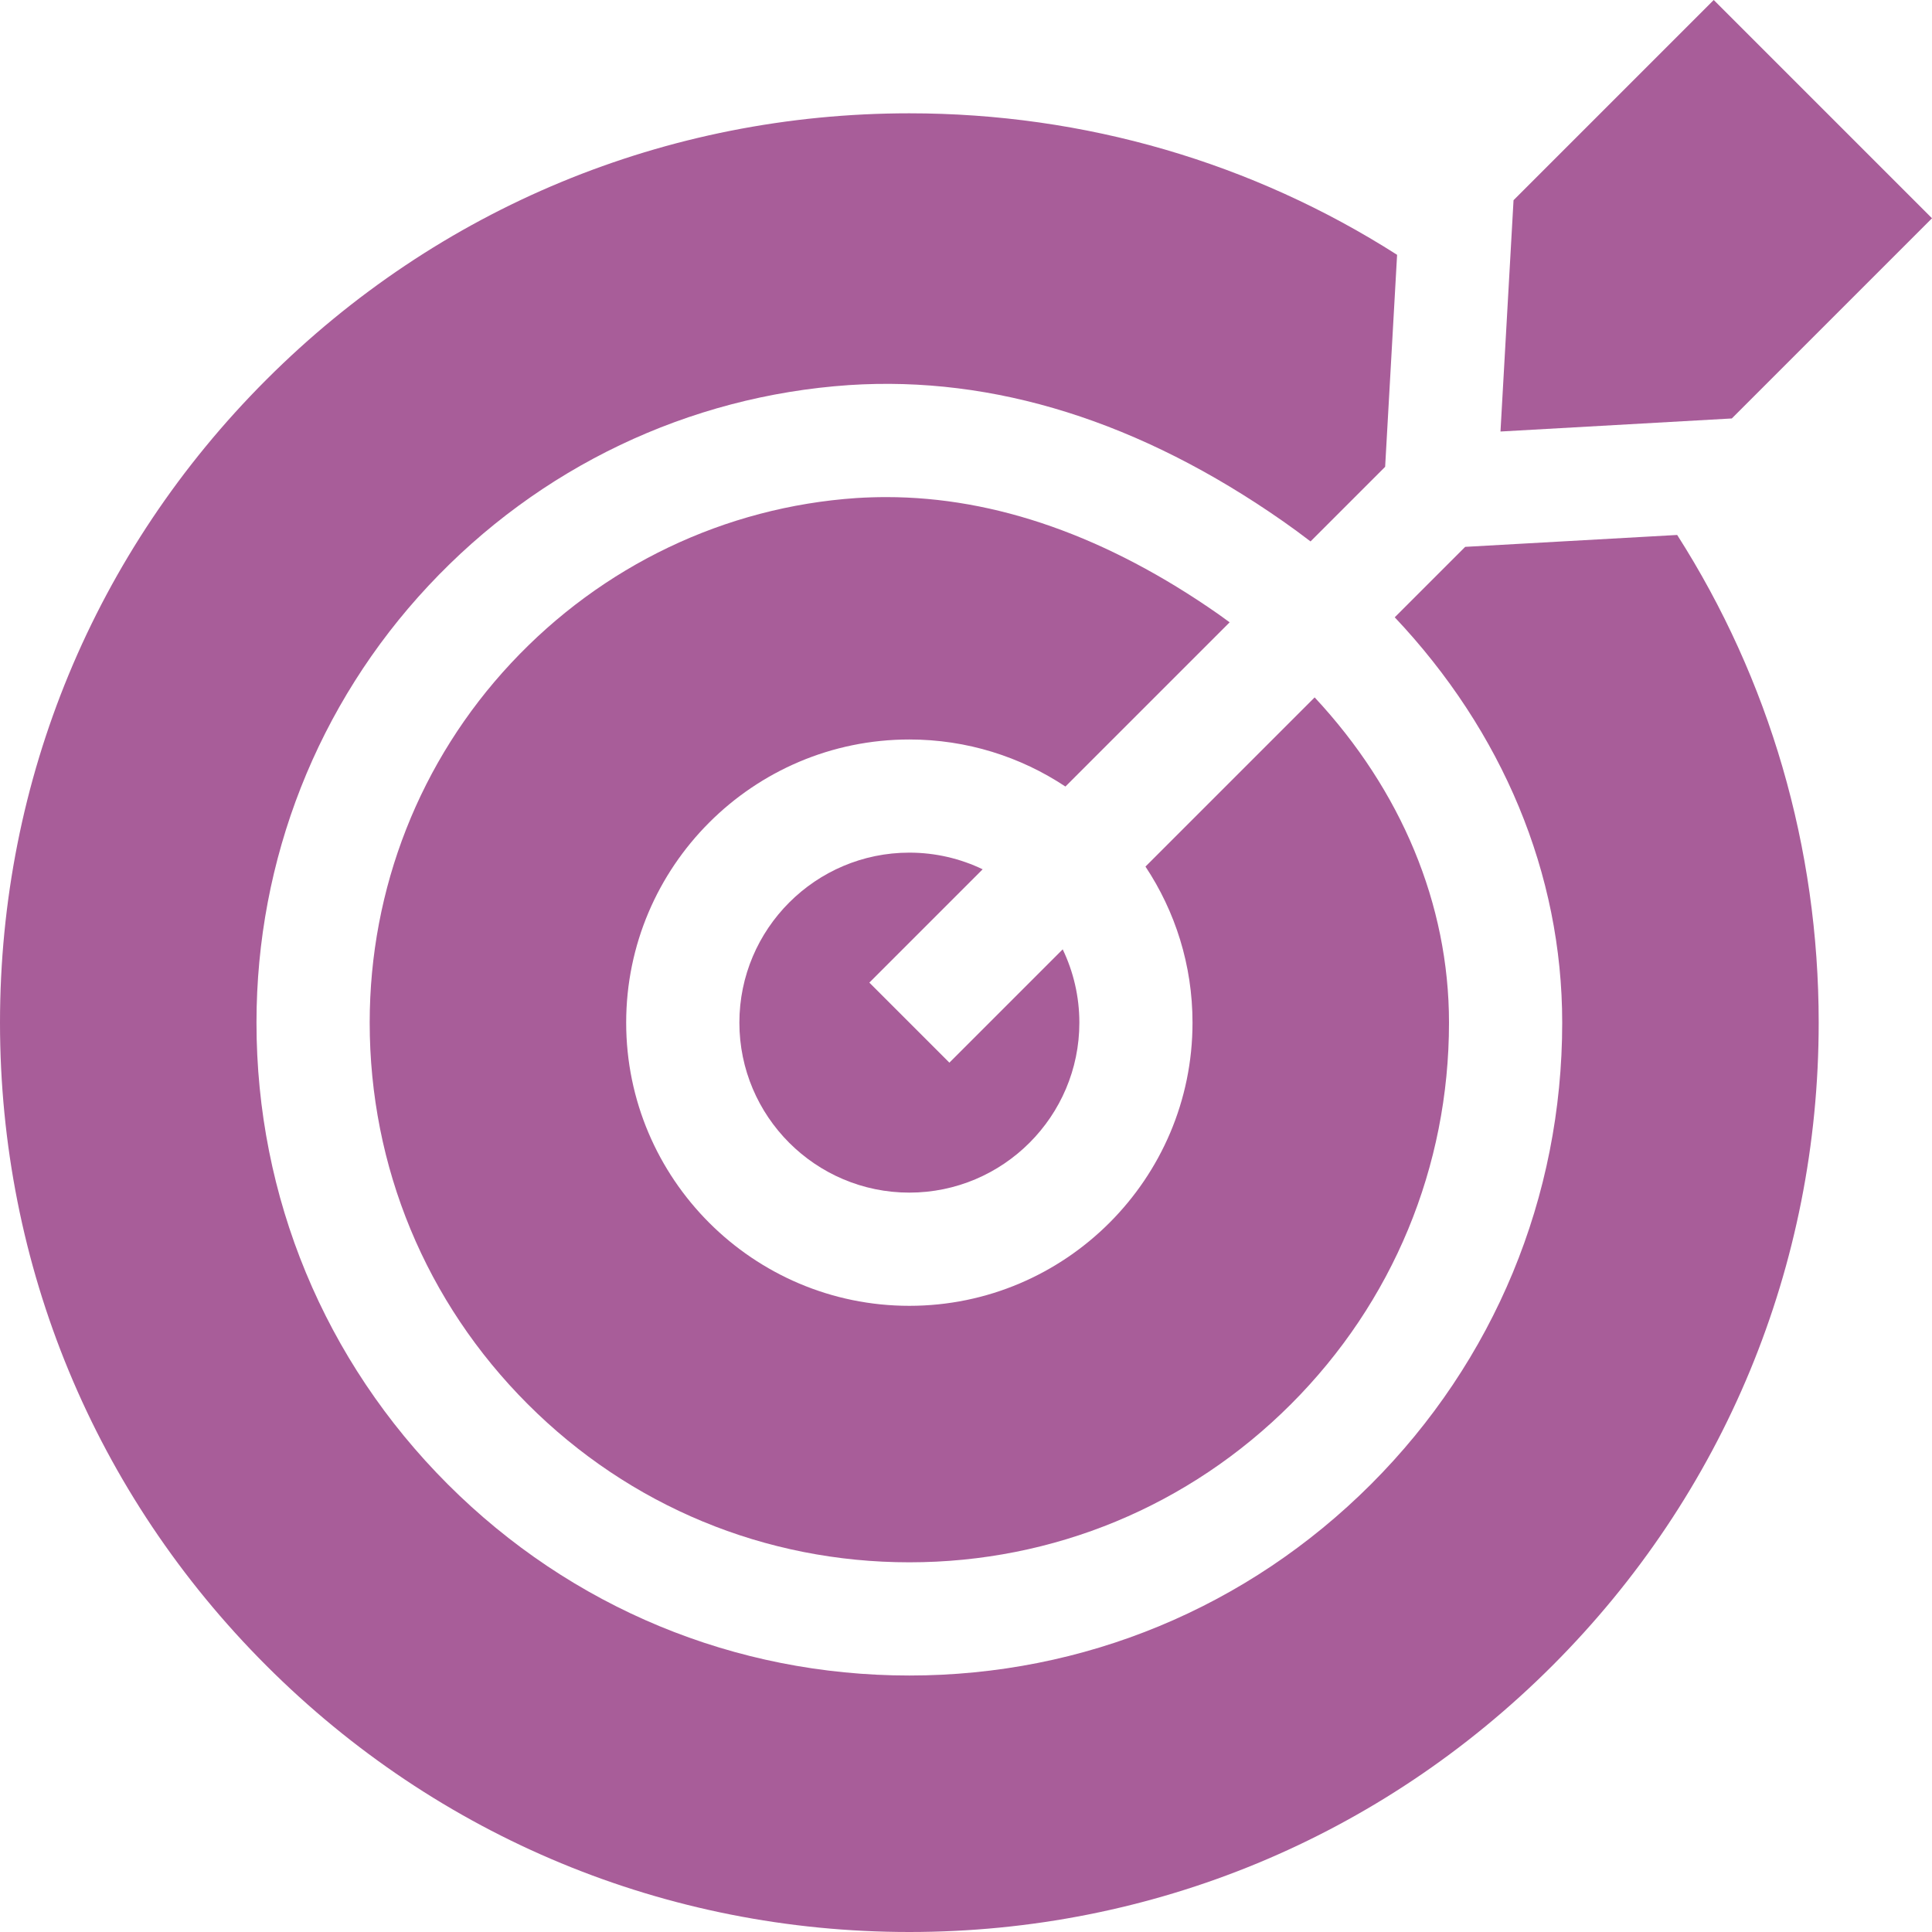 <svg width="37" height="37" viewBox="0 0 37 37" fill="none" xmlns="http://www.w3.org/2000/svg">
<g clip-path="url(#clip0_1453_942)">
<path d="M22.838 19.585C22.838 22.575 20.405 25.008 17.415 25.008C14.425 25.008 11.992 22.575 11.992 19.585C11.992 16.595 14.425 14.162 17.415 14.162C18.519 14.162 19.547 14.494 20.404 15.063L23.549 11.918C23.479 11.866 23.407 11.814 23.335 11.763C21.202 10.273 19.065 9.52 16.975 9.52C16.784 9.52 16.593 9.526 16.402 9.538C13.88 9.71 11.531 10.833 9.788 12.699C8.042 14.568 7.08 17.013 7.08 19.585C7.08 22.345 8.155 24.94 10.108 26.892C12.06 28.845 14.655 29.92 17.415 29.92C20.175 29.92 22.77 28.845 24.723 26.892C26.675 24.94 27.75 22.345 27.75 19.585C27.75 17.313 26.833 15.133 25.177 13.356L21.937 16.596C22.506 17.453 22.838 18.481 22.838 19.585Z" fill="#A85D99"/>
<path d="M16.649 18.818L18.819 16.648C18.394 16.444 17.918 16.329 17.415 16.329C15.62 16.329 14.16 17.79 14.16 19.585C14.16 21.38 15.62 22.84 17.415 22.84C19.21 22.84 20.671 21.38 20.671 19.585C20.671 19.083 20.556 18.606 20.352 18.181L18.182 20.351L16.649 18.818Z" fill="#A85D99"/>
<path d="M28.06 10.473L26.711 11.822C28.773 14.006 29.918 16.728 29.918 19.585C29.918 22.924 28.618 26.063 26.256 28.425C23.893 30.787 20.754 32.088 17.415 32.088C14.076 32.088 10.937 30.787 8.575 28.425C6.213 26.063 4.912 22.924 4.912 19.585C4.912 16.461 6.081 13.49 8.204 11.219C10.323 8.95 13.183 7.585 16.257 7.375C19.035 7.192 21.834 8.069 24.576 9.986C24.755 10.111 24.928 10.239 25.098 10.369L26.527 8.94L26.756 4.88C23.99 3.115 20.775 2.17 17.415 2.17C12.764 2.17 8.39 3.981 5.101 7.271C1.811 10.56 0 14.933 0 19.585C0 24.237 1.811 28.61 5.101 31.899C8.39 35.188 12.763 37 17.415 37C22.067 37 26.44 35.188 29.73 31.899C33.019 28.61 34.83 24.237 34.83 19.585C34.83 16.225 33.885 13.01 32.12 10.245L28.06 10.473Z" fill="#A85D99"/>
<path d="M28.736 8.264L33.166 8.014L37 4.18L32.82 0L28.986 3.834L28.736 8.264Z" fill="#A85D99"/>
</g>
<defs>
<clipPath id="clip0_1453_942">
<rect width="37" height="37" fill="white"/>
</clipPath>
</defs>
</svg>
